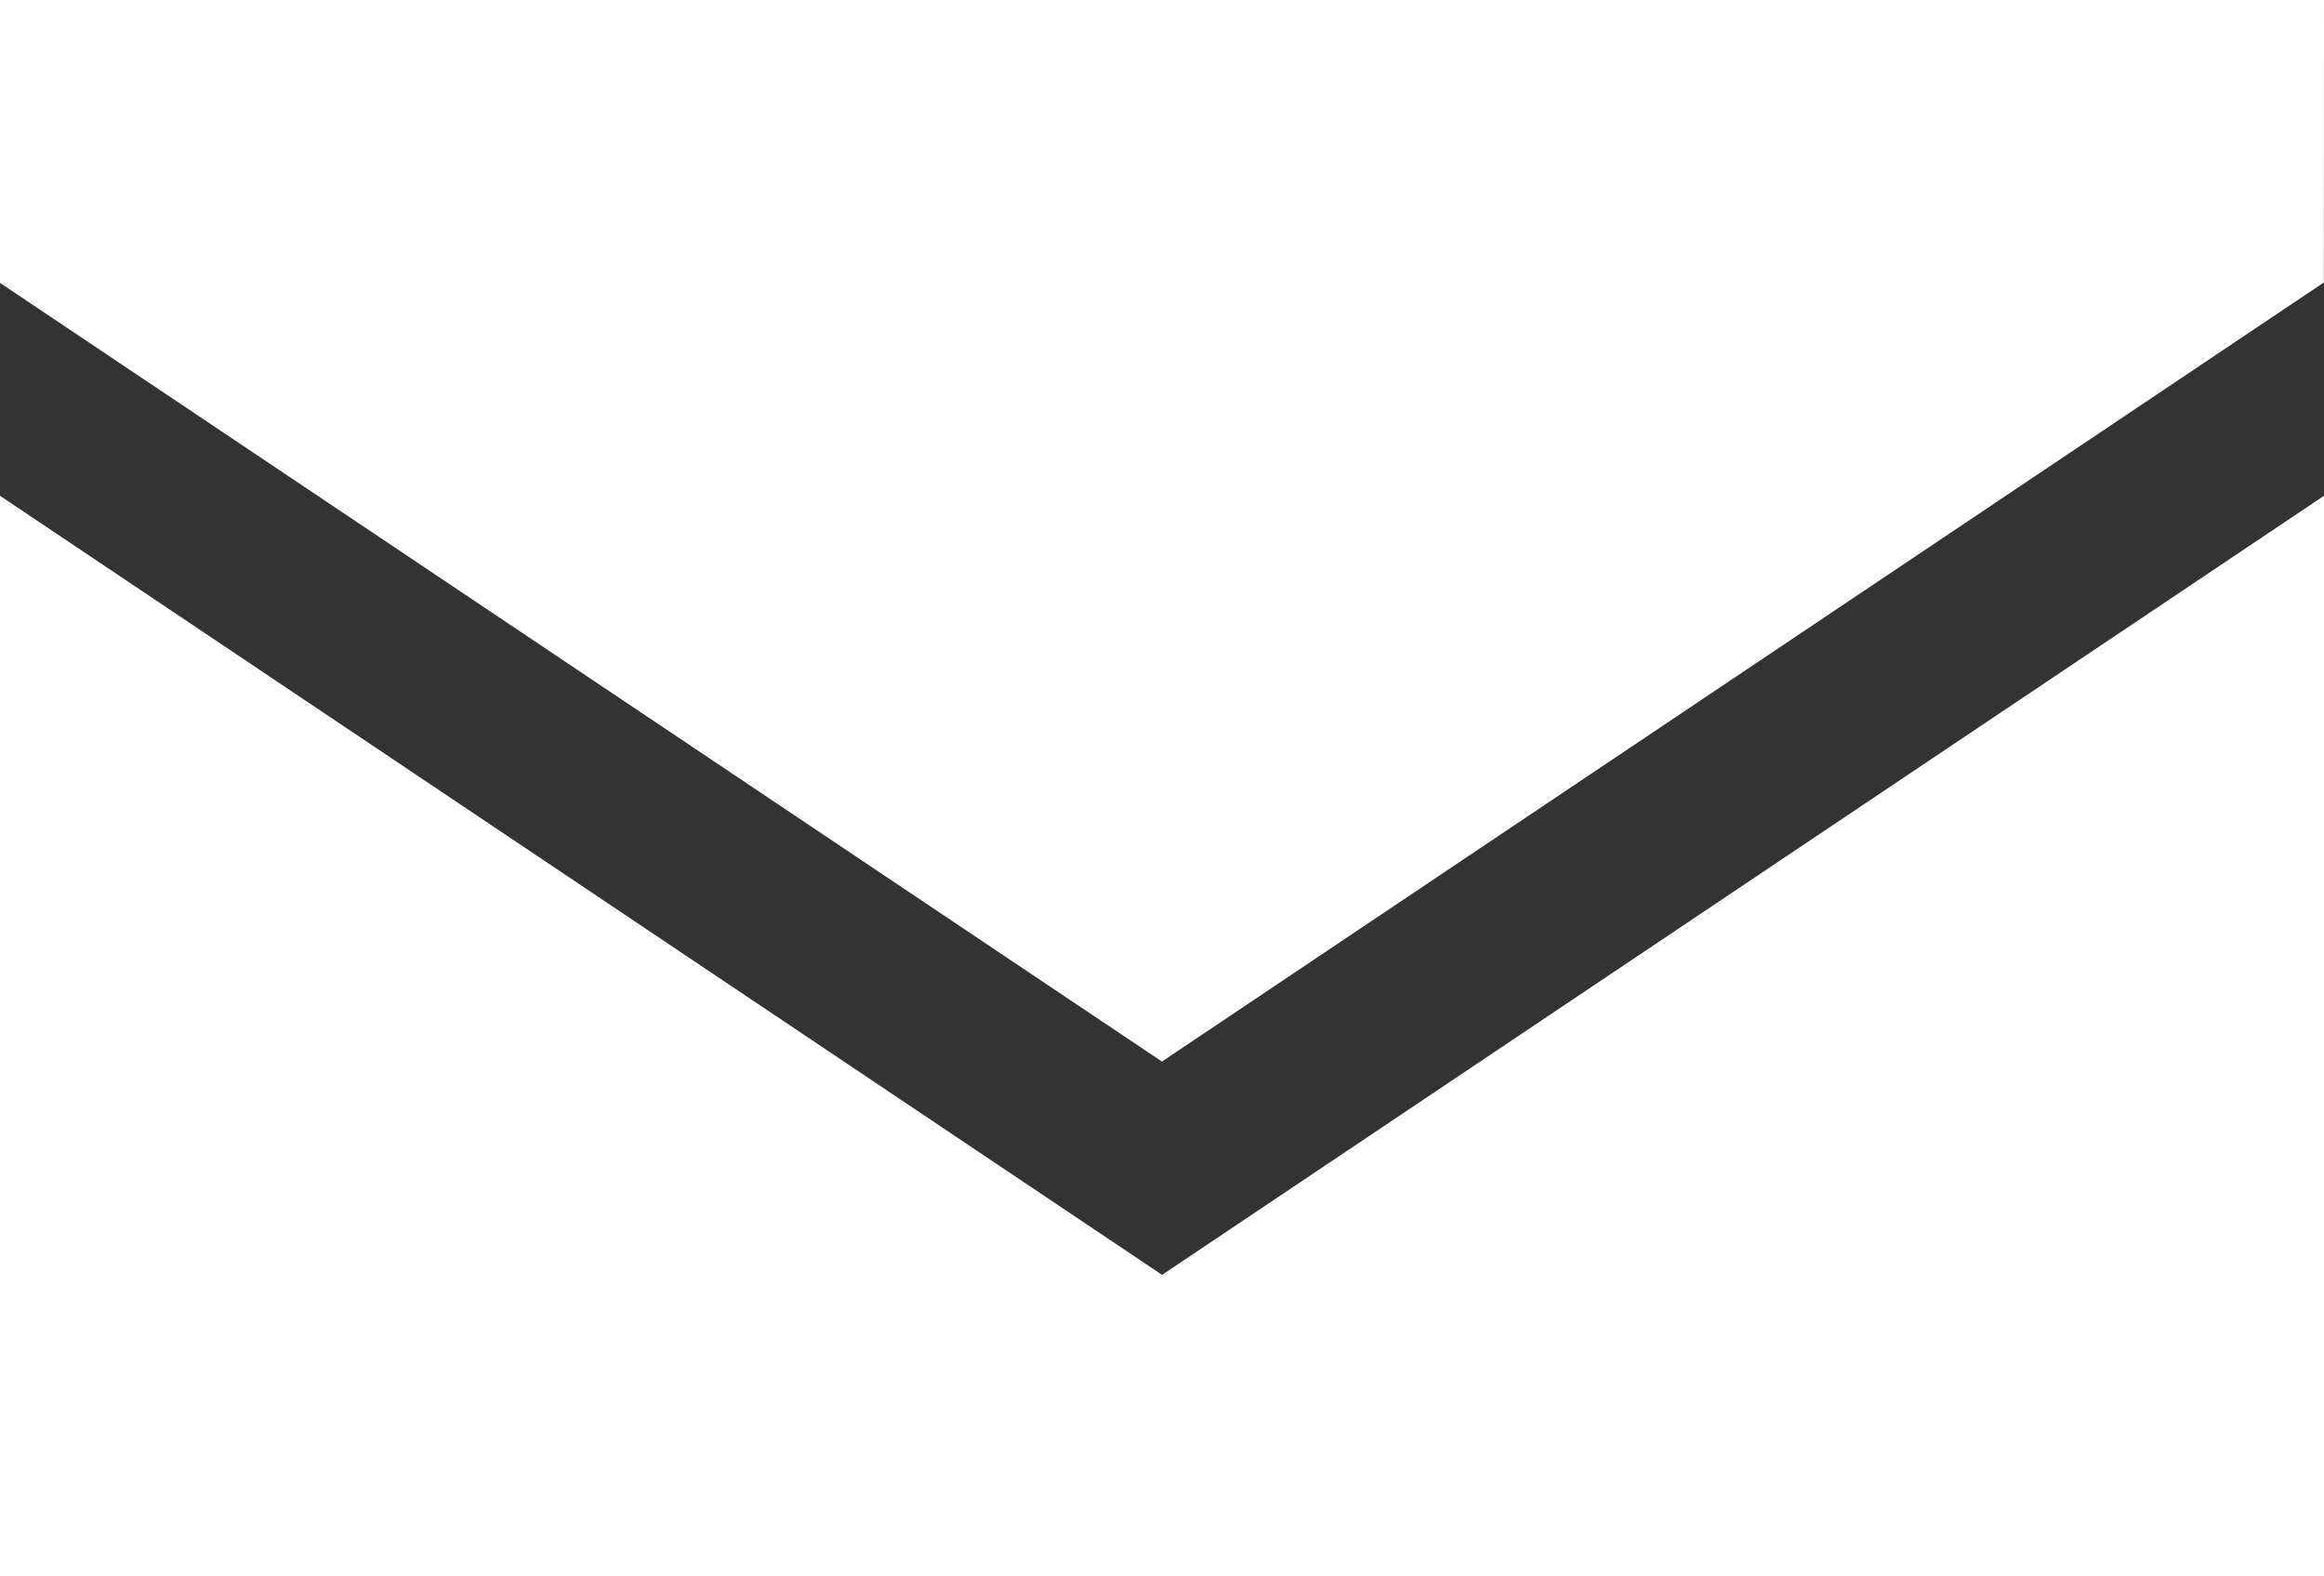 <svg xmlns="http://www.w3.org/2000/svg" width="17.141" height="11.624" viewBox="0 0 17.141 11.624">
  <rect x="0" y="0" width="17.141" height="11.624" fill="#333333" stroke="none"/>
  <g id="メール02" transform="translate(0 -68.8)">
    <path id="パス_4" data-name="パス 4" d="M17.141,68.8H0v2.086l8.57,5.742,8.57-5.745Z" fill="#fff"/>
    <path id="パス_5" data-name="パス 5" d="M0,178v7.968H17.141V178l-8.57,5.745Z" transform="translate(0 -105.544)" fill="#fff"/>
  </g>
</svg>
